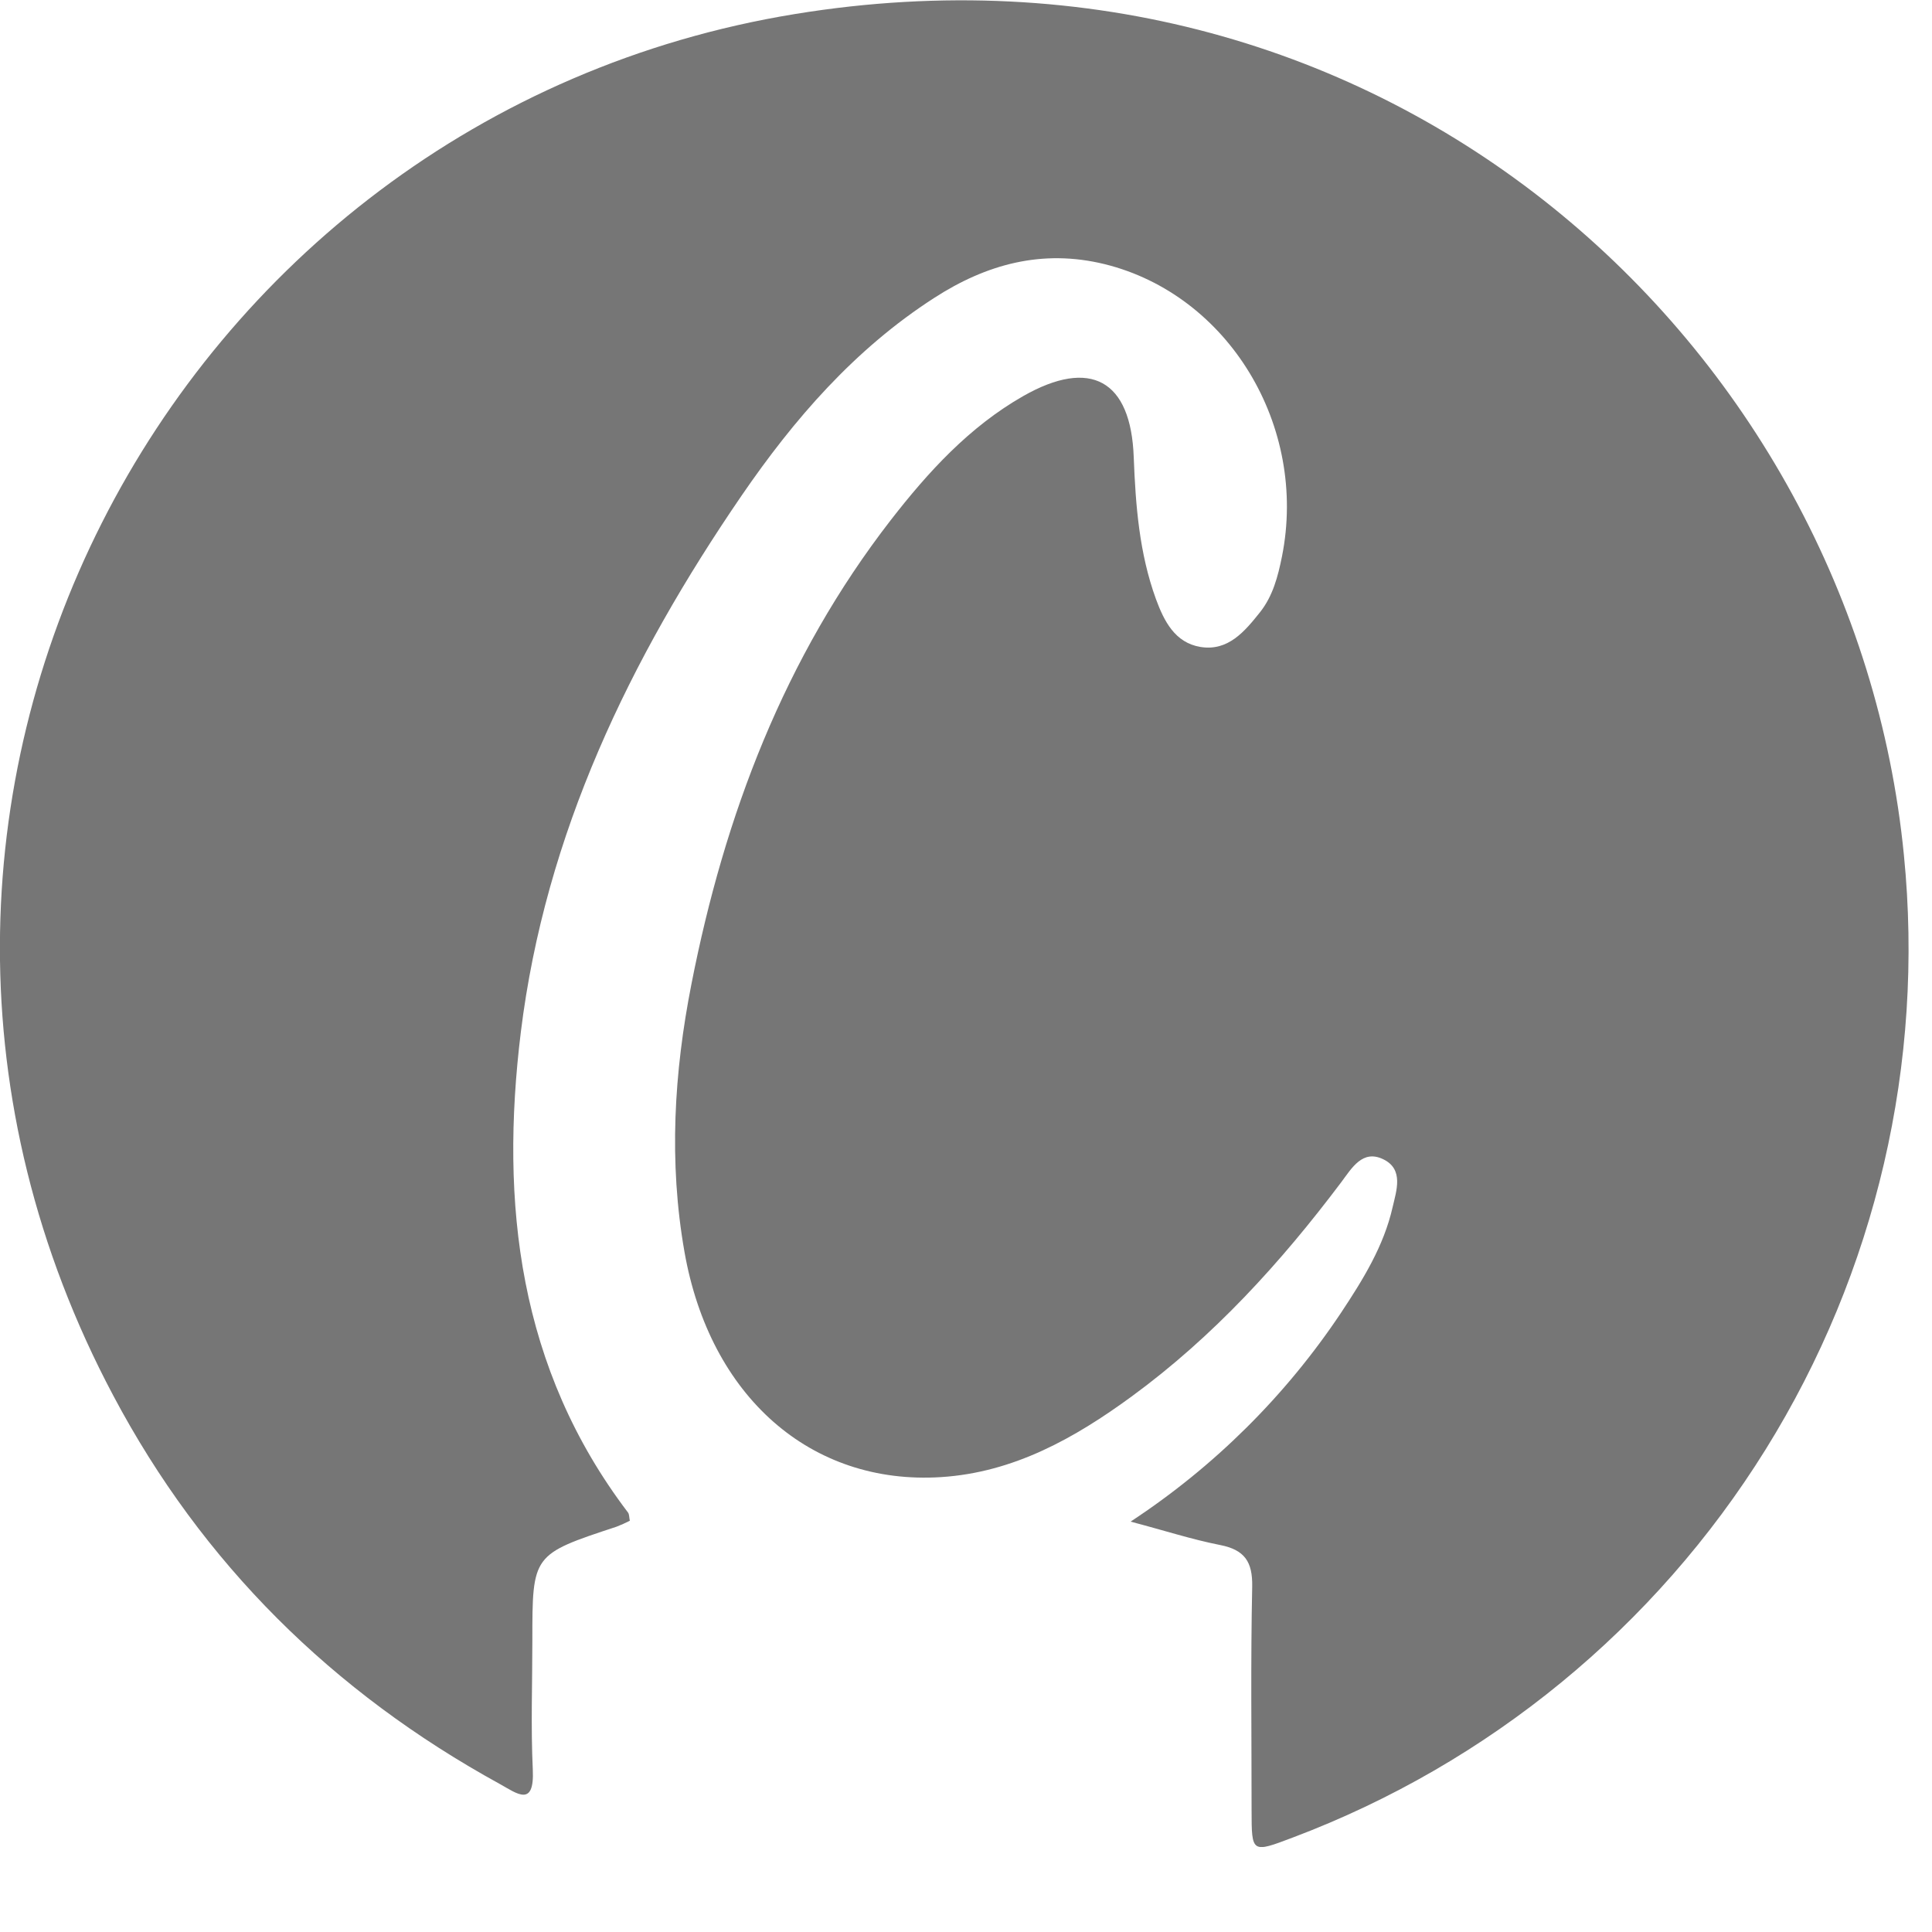<?xml version="1.0" encoding="utf-8"?>
<svg xmlns="http://www.w3.org/2000/svg" fill="none" height="100%" overflow="visible" preserveAspectRatio="none" style="display: block;" viewBox="0 0 22 22" width="100%">
<g clip-path="url(#clip0_0_536)" id="Caples 2">
<g id="Layer 2">
<g id="Layer 1">
<path d="M12.874 17.327C13.826 16.702 14.642 15.892 15.273 14.945C15.521 14.571 15.758 14.188 15.858 13.746C15.901 13.559 15.988 13.315 15.752 13.201C15.516 13.086 15.394 13.3 15.273 13.462C14.584 14.378 13.817 15.221 12.886 15.902C12.237 16.377 11.543 16.767 10.717 16.82C9.231 16.915 8.083 15.9 7.794 14.254C7.614 13.231 7.675 12.213 7.874 11.203C8.251 9.283 8.931 7.488 10.142 5.924C10.569 5.374 11.038 4.86 11.652 4.51C12.418 4.074 12.878 4.328 12.91 5.205C12.931 5.755 12.973 6.3 13.163 6.822C13.255 7.072 13.379 7.319 13.67 7.367C13.984 7.418 14.173 7.191 14.346 6.974C14.494 6.789 14.552 6.565 14.598 6.337C14.895 4.85 13.988 3.356 12.579 3.008C11.868 2.834 11.233 3.008 10.637 3.393C9.732 3.976 9.042 4.772 8.443 5.646C7.172 7.502 6.209 9.497 5.931 11.751C5.691 13.704 5.905 15.584 7.151 17.223C7.166 17.243 7.164 17.277 7.172 17.317C7.123 17.342 7.072 17.365 7.02 17.385C6.062 17.701 6.062 17.7 6.062 18.681C6.062 19.171 6.044 19.662 6.067 20.152C6.087 20.584 5.888 20.424 5.692 20.315C3.789 19.271 2.303 17.803 1.29 15.892C-2.263 9.204 1.907 1.327 9.051 0.16C15.78 -0.941 21.11 3.929 21.68 9.736C21.916 12.104 21.363 14.484 20.105 16.506C18.847 18.529 16.955 20.082 14.722 20.924C14.253 21.102 14.253 21.102 14.252 20.62C14.252 19.769 14.241 18.918 14.259 18.067C14.264 17.783 14.173 17.648 13.892 17.593C13.572 17.53 13.259 17.428 12.874 17.327Z" fill="#767676" id="Vector"/>
</g>
</g>
</g>
<defs>
<clipPath id="clip0_0_536">
<rect fill="white" height="21.032" width="21.733"/>
</clipPath>
</defs>
</svg>